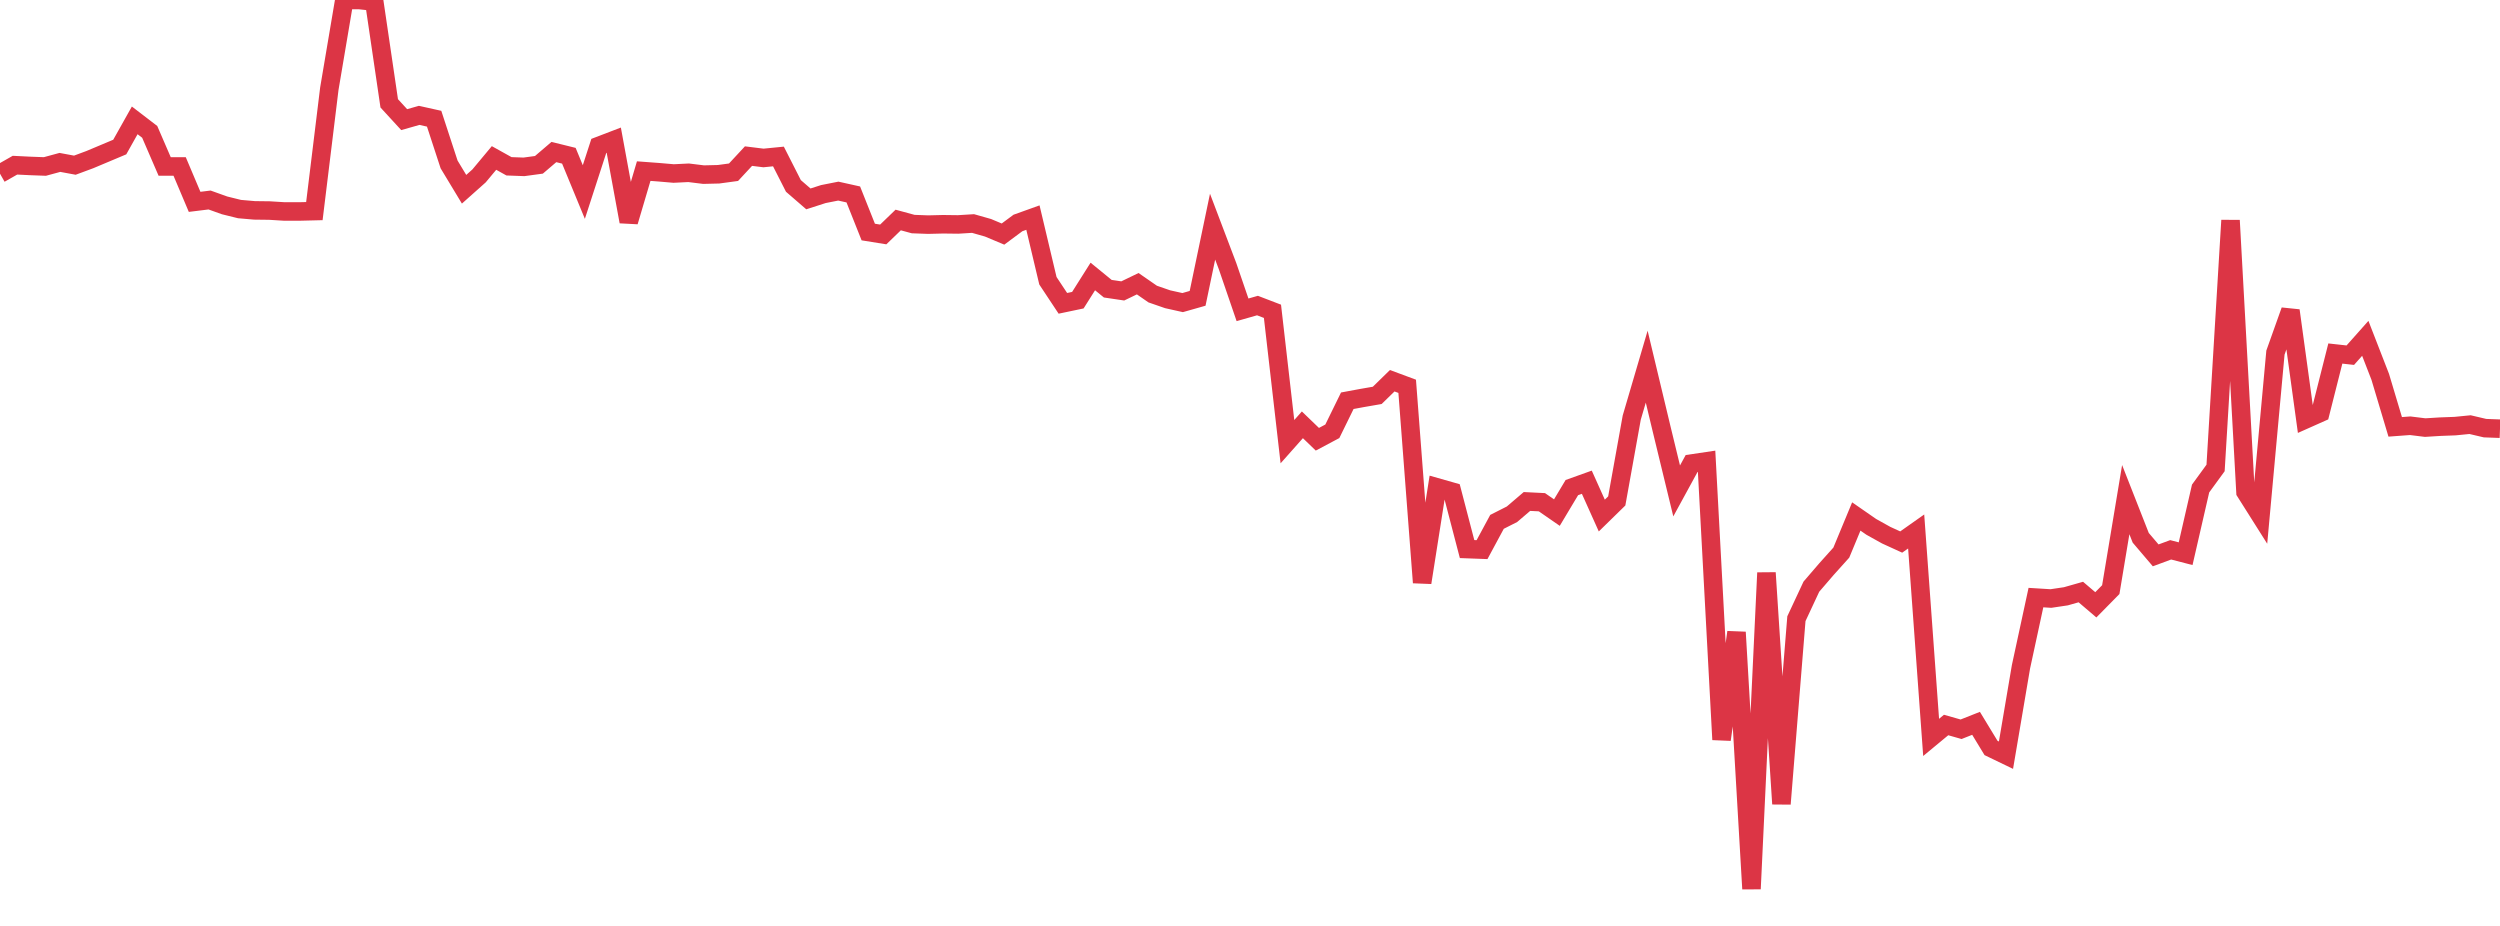 <?xml version="1.0" standalone="no"?>
<!DOCTYPE svg PUBLIC "-//W3C//DTD SVG 1.1//EN" "http://www.w3.org/Graphics/SVG/1.1/DTD/svg11.dtd">
<svg width="135" height="50" viewBox="0 0 135 50" preserveAspectRatio="none" class="sparkline" xmlns="http://www.w3.org/2000/svg"
xmlns:xlink="http://www.w3.org/1999/xlink"><path  class="sparkline--line" d="M 0 9.38 L 0 9.38 L 0.808 8.92 L 1.617 8.96 L 2.425 8.99 L 3.234 8.77 L 4.042 8.92 L 4.85 8.62 L 5.659 8.28 L 6.467 7.94 L 7.275 6.5 L 8.084 7.12 L 8.892 8.99 L 9.701 8.99 L 10.509 10.9 L 11.317 10.8 L 12.126 11.09 L 12.934 11.29 L 13.743 11.36 L 14.551 11.37 L 15.359 11.42 L 16.168 11.42 L 16.976 11.4 L 17.784 4.79 L 18.593 0 L 19.401 0 L 20.21 0.09 L 21.018 5.58 L 21.826 6.46 L 22.635 6.23 L 23.443 6.41 L 24.251 8.88 L 25.06 10.22 L 25.868 9.5 L 26.677 8.53 L 27.485 8.98 L 28.293 9.01 L 29.102 8.9 L 29.91 8.21 L 30.719 8.41 L 31.527 10.37 L 32.335 7.88 L 33.144 7.57 L 33.952 11.97 L 34.76 9.24 L 35.569 9.3 L 36.377 9.37 L 37.186 9.33 L 37.994 9.43 L 38.802 9.41 L 39.611 9.3 L 40.419 8.43 L 41.228 8.53 L 42.036 8.45 L 42.844 10.04 L 43.653 10.74 L 44.461 10.48 L 45.269 10.32 L 46.078 10.5 L 46.886 12.53 L 47.695 12.66 L 48.503 11.88 L 49.311 12.1 L 50.12 12.13 L 50.928 12.11 L 51.737 12.12 L 52.545 12.07 L 53.353 12.3 L 54.162 12.64 L 54.97 12.04 L 55.778 11.75 L 56.587 15.16 L 57.395 16.38 L 58.204 16.21 L 59.012 14.93 L 59.82 15.59 L 60.629 15.71 L 61.437 15.32 L 62.246 15.88 L 63.054 16.16 L 63.862 16.34 L 64.671 16.11 L 65.479 12.24 L 66.287 14.37 L 67.096 16.73 L 67.904 16.5 L 68.713 16.81 L 69.521 23.85 L 70.329 22.94 L 71.138 23.72 L 71.946 23.29 L 72.754 21.64 L 73.563 21.49 L 74.371 21.35 L 75.18 20.56 L 75.988 20.86 L 76.796 31.46 L 77.605 26.32 L 78.413 26.55 L 79.222 29.65 L 80.03 29.68 L 80.838 28.18 L 81.647 27.77 L 82.455 27.08 L 83.263 27.12 L 84.072 27.68 L 84.88 26.33 L 85.689 26.04 L 86.497 27.84 L 87.305 27.05 L 88.114 22.55 L 88.922 19.8 L 89.731 23.18 L 90.539 26.51 L 91.347 25.03 L 92.156 24.91 L 92.964 39.94 L 93.772 34.14 L 94.581 48 L 95.389 30.93 L 96.198 43.41 L 97.006 33.41 L 97.814 31.68 L 98.623 30.74 L 99.431 29.84 L 100.24 27.89 L 101.048 28.45 L 101.856 28.9 L 102.665 29.27 L 103.473 28.7 L 104.281 39.82 L 105.09 39.15 L 105.898 39.38 L 106.707 39.06 L 107.515 40.39 L 108.323 40.78 L 109.132 36.01 L 109.94 32.27 L 110.749 32.32 L 111.557 32.2 L 112.365 31.97 L 113.174 32.66 L 113.982 31.84 L 114.79 26.98 L 115.599 29.04 L 116.407 29.99 L 117.216 29.69 L 118.024 29.9 L 118.832 26.38 L 119.641 25.27 L 120.449 11.9 L 121.257 26.57 L 122.066 27.85 L 122.874 19.04 L 123.683 16.77 L 124.491 22.65 L 125.299 22.29 L 126.108 19.09 L 126.916 19.18 L 127.725 18.27 L 128.533 20.35 L 129.341 23.05 L 130.15 22.99 L 130.958 23.09 L 131.766 23.04 L 132.575 23.01 L 133.383 22.93 L 134.192 23.12 L 135 23.15" fill="none" stroke-width="1" stroke="#dc3545"></path></svg>